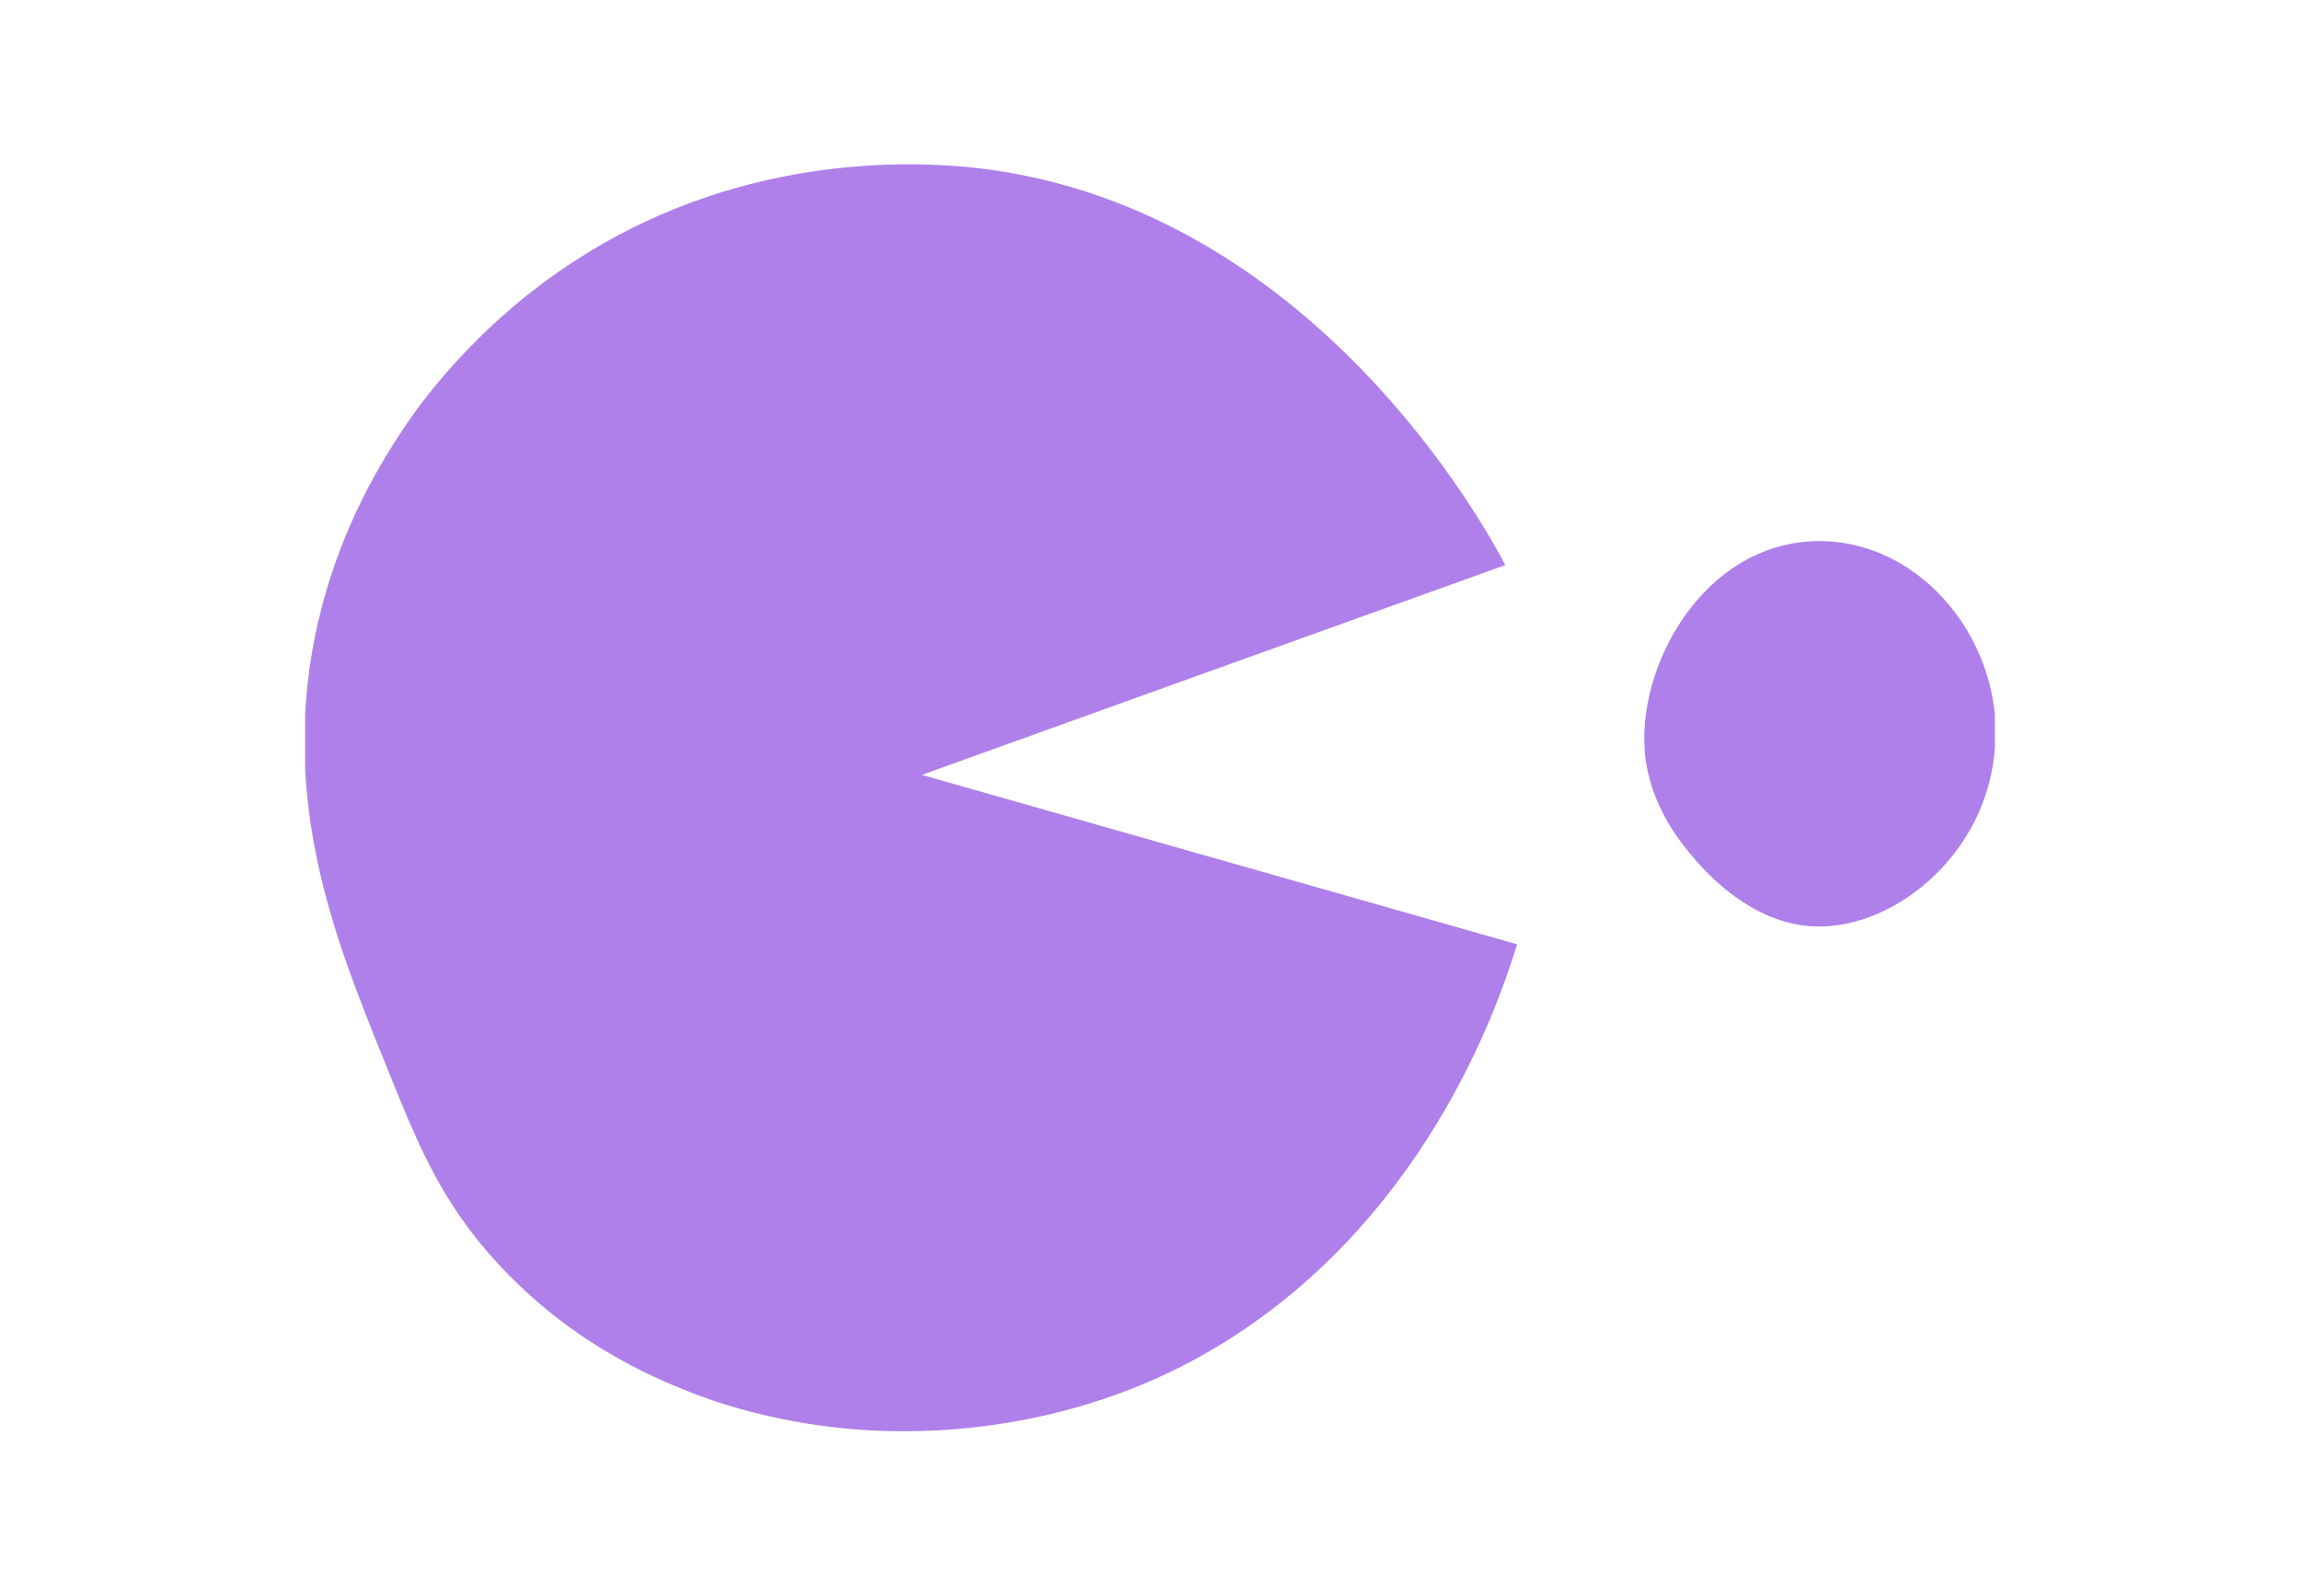 <?xml version="1.0" encoding="UTF-8"?>
<svg xmlns="http://www.w3.org/2000/svg" xmlns:xlink="http://www.w3.org/1999/xlink" id="Eating" viewBox="0 0 49 34">
  <defs>
    <style>.cls-1,.cls-2{fill:none;}.cls-3{fill:#af80ea;}.cls-2{clip-path:url(#clippath);}</style>
    <clipPath id="clippath">
      <rect class="cls-1" x="6.5" y="3.5" width="36" height="27"></rect>
    </clipPath>
  </defs>
  <g class="cls-2">
    <path class="cls-3" d="m32.32,20.12c-.38,1.24-1.98,6.06-6.64,8.72-2.51,1.43-4.97,1.62-6.04,1.65-2.62.08-4.53-.67-4.92-.82-.86-.34-2.7-1.11-4.33-2.99-1.13-1.31-1.59-2.56-2.27-4.24-.92-2.29-2.05-5.08-1.48-8.5.41-2.43,1.49-4.1,1.93-4.77.27-.41,1.49-2.21,3.72-3.64,3.69-2.38,7.5-2.07,8.61-1.94,7.1.87,10.78,7.71,11.17,8.45-4.15,1.49-8.29,2.98-12.43,4.47l12.68,3.61h0Z"></path>
    <path class="cls-3" d="m42.51,15.64c0,2.44-2.11,4.17-3.85,4.1-1.4-.05-2.41-1.26-2.61-1.5-.24-.28-.88-1.06-1-2.13-.21-1.87,1.21-4.51,3.62-4.58,2.11-.06,3.85,1.9,3.85,4.1Z"></path>
  </g>
</svg>
